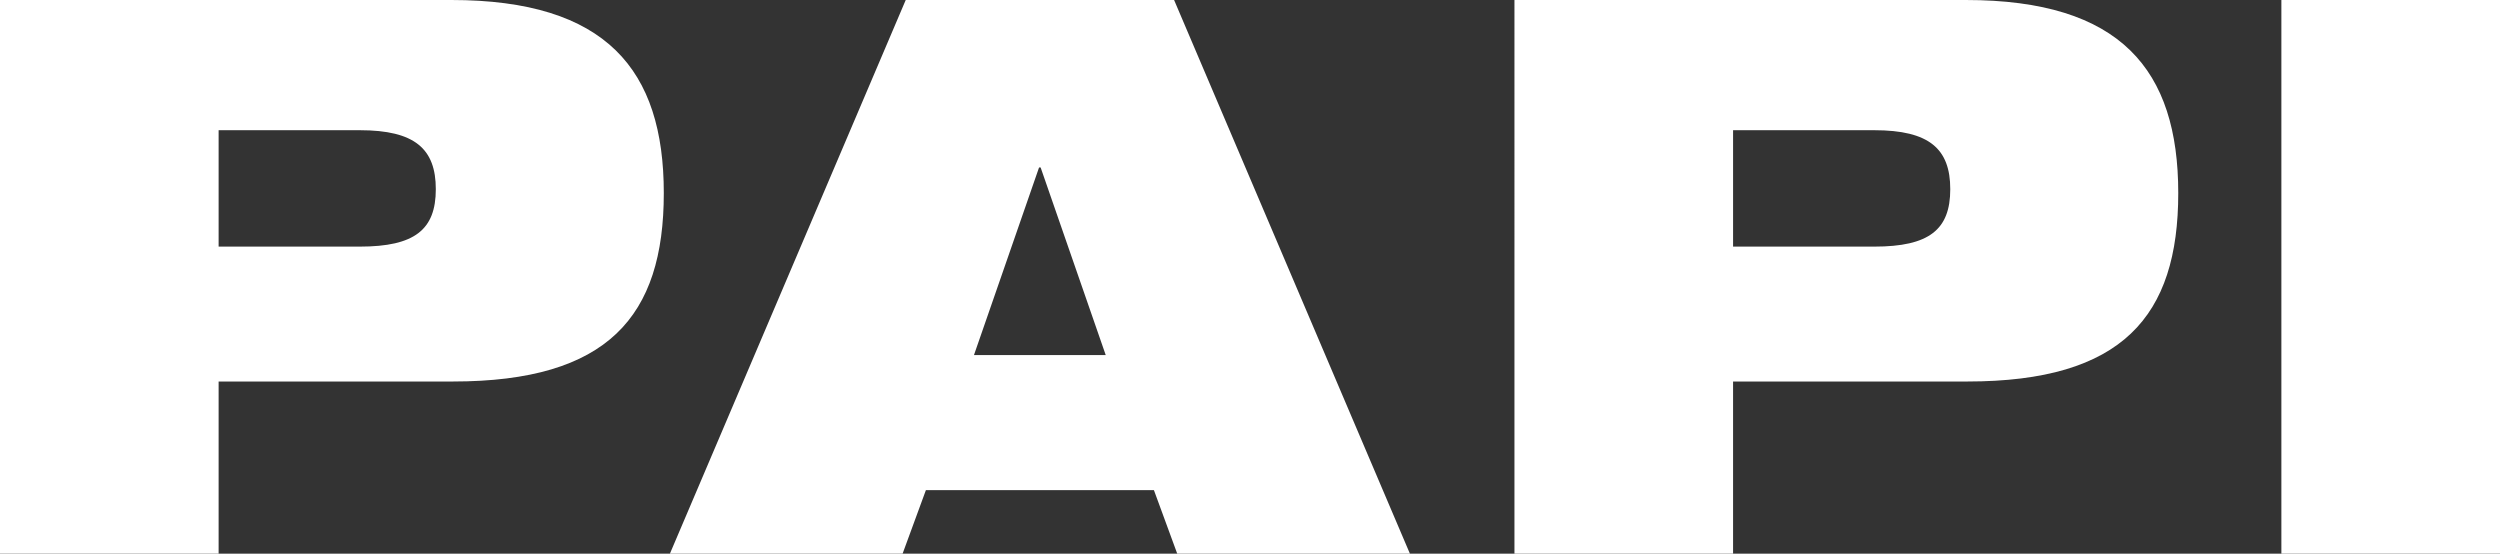<?xml version="1.0" encoding="UTF-8"?>
<svg xmlns="http://www.w3.org/2000/svg" version="1.1" viewBox="0 0 1920 425.2">
  <rect x="0" y="0" width="1920" height="425.2" fill="#333333" stroke="none"/>
  <defs>
    <style>
      .cls-1 {
        fill: #fff;
      }
    </style>
  </defs>
  <!-- Generator: Adobe Illustrator 28.6.0, SVG Export Plug-In . SVG Version: 1.2.0 Build 709)  -->
  <g>
    <g id="Layer_1">
      <g>
        <path class="cls-1" d="M0,0h346.6c119.1,0,163.2,53.6,163.2,148.3s-42.9,144.7-162,144.7h-179.9v132.2H0V0ZM167.9,189.4h108.4c42.3,0,58.4-13.1,58.4-44.1s-16.1-45.3-58.4-45.3h-108.4v89.3Z"/>
        <path class="cls-1" d="M695.6,0h206.1l181.1,425.2h-178.7l-17.9-48.8h-175.1l-17.9,48.8h-178.7L695.6,0ZM799.2,128.6h-1.2l-50,144.1h101.2l-50-144.1Z"/>
        <path class="cls-1" d="M1163.1,0h346.6c119.1,0,163.2,53.6,163.2,148.3s-42.9,144.7-162,144.7h-179.9v132.2h-167.9V0ZM1331,189.4h108.4c42.3,0,58.4-13.1,58.4-44.1s-16.1-45.3-58.4-45.3h-108.4v89.3Z"/>
        <path class="cls-1" d="M1752.1,0h167.9v425.2h-167.9V0Z"/>
      </g>
    </g>
  </g>
</svg>